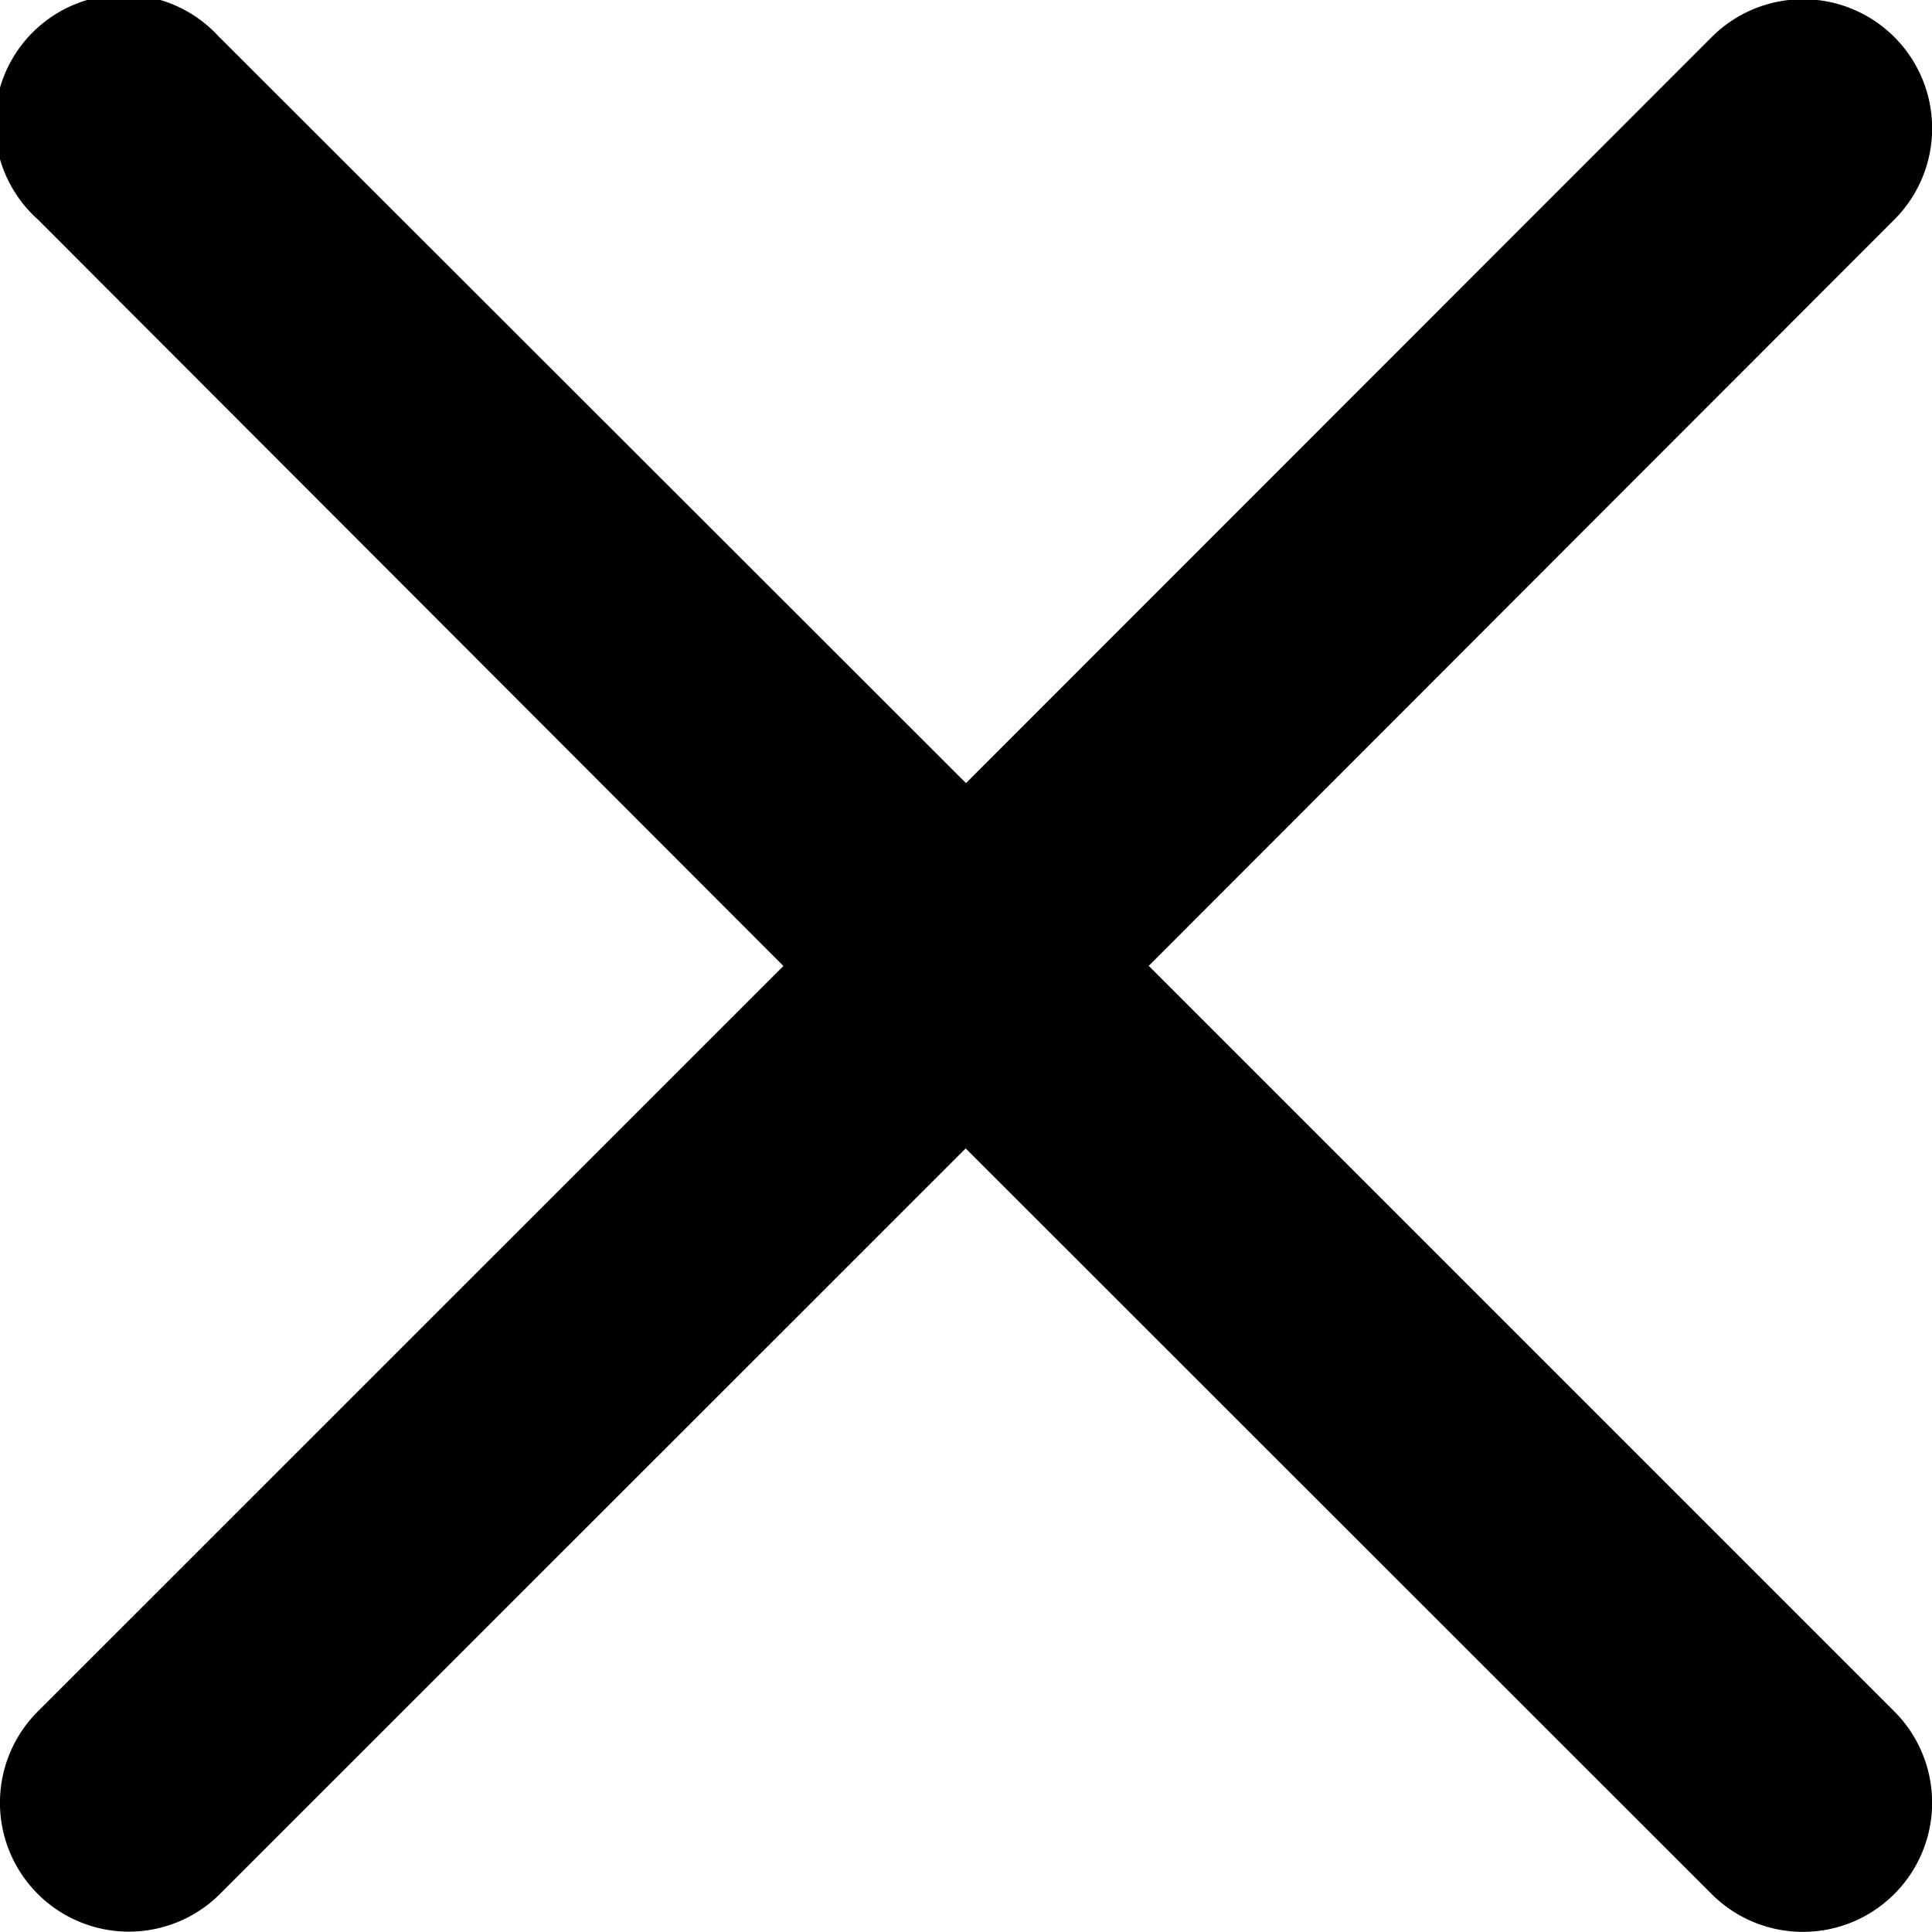 <svg id="ico_close" xmlns="http://www.w3.org/2000/svg" width="12" height="11.999" viewBox="0 0 12 11.999">
  <g id="그룹_179" data-name="그룹 179" transform="translate(0)">
    <path id="패스_374" data-name="패스 374" d="M10.4,9.271A.8.8,0,1,0,9.27,10.4L13.9,15.036,9.269,19.666A.8.8,0,1,0,10.4,20.8l4.632-4.631L19.665,20.8A.8.8,0,1,0,20.8,19.666l-4.631-4.631L20.8,10.4a.8.8,0,1,0-1.134-1.134L15.034,13.9,10.4,9.27Z" transform="translate(-9.034 -9.036)"/>
  </g>
</svg>

